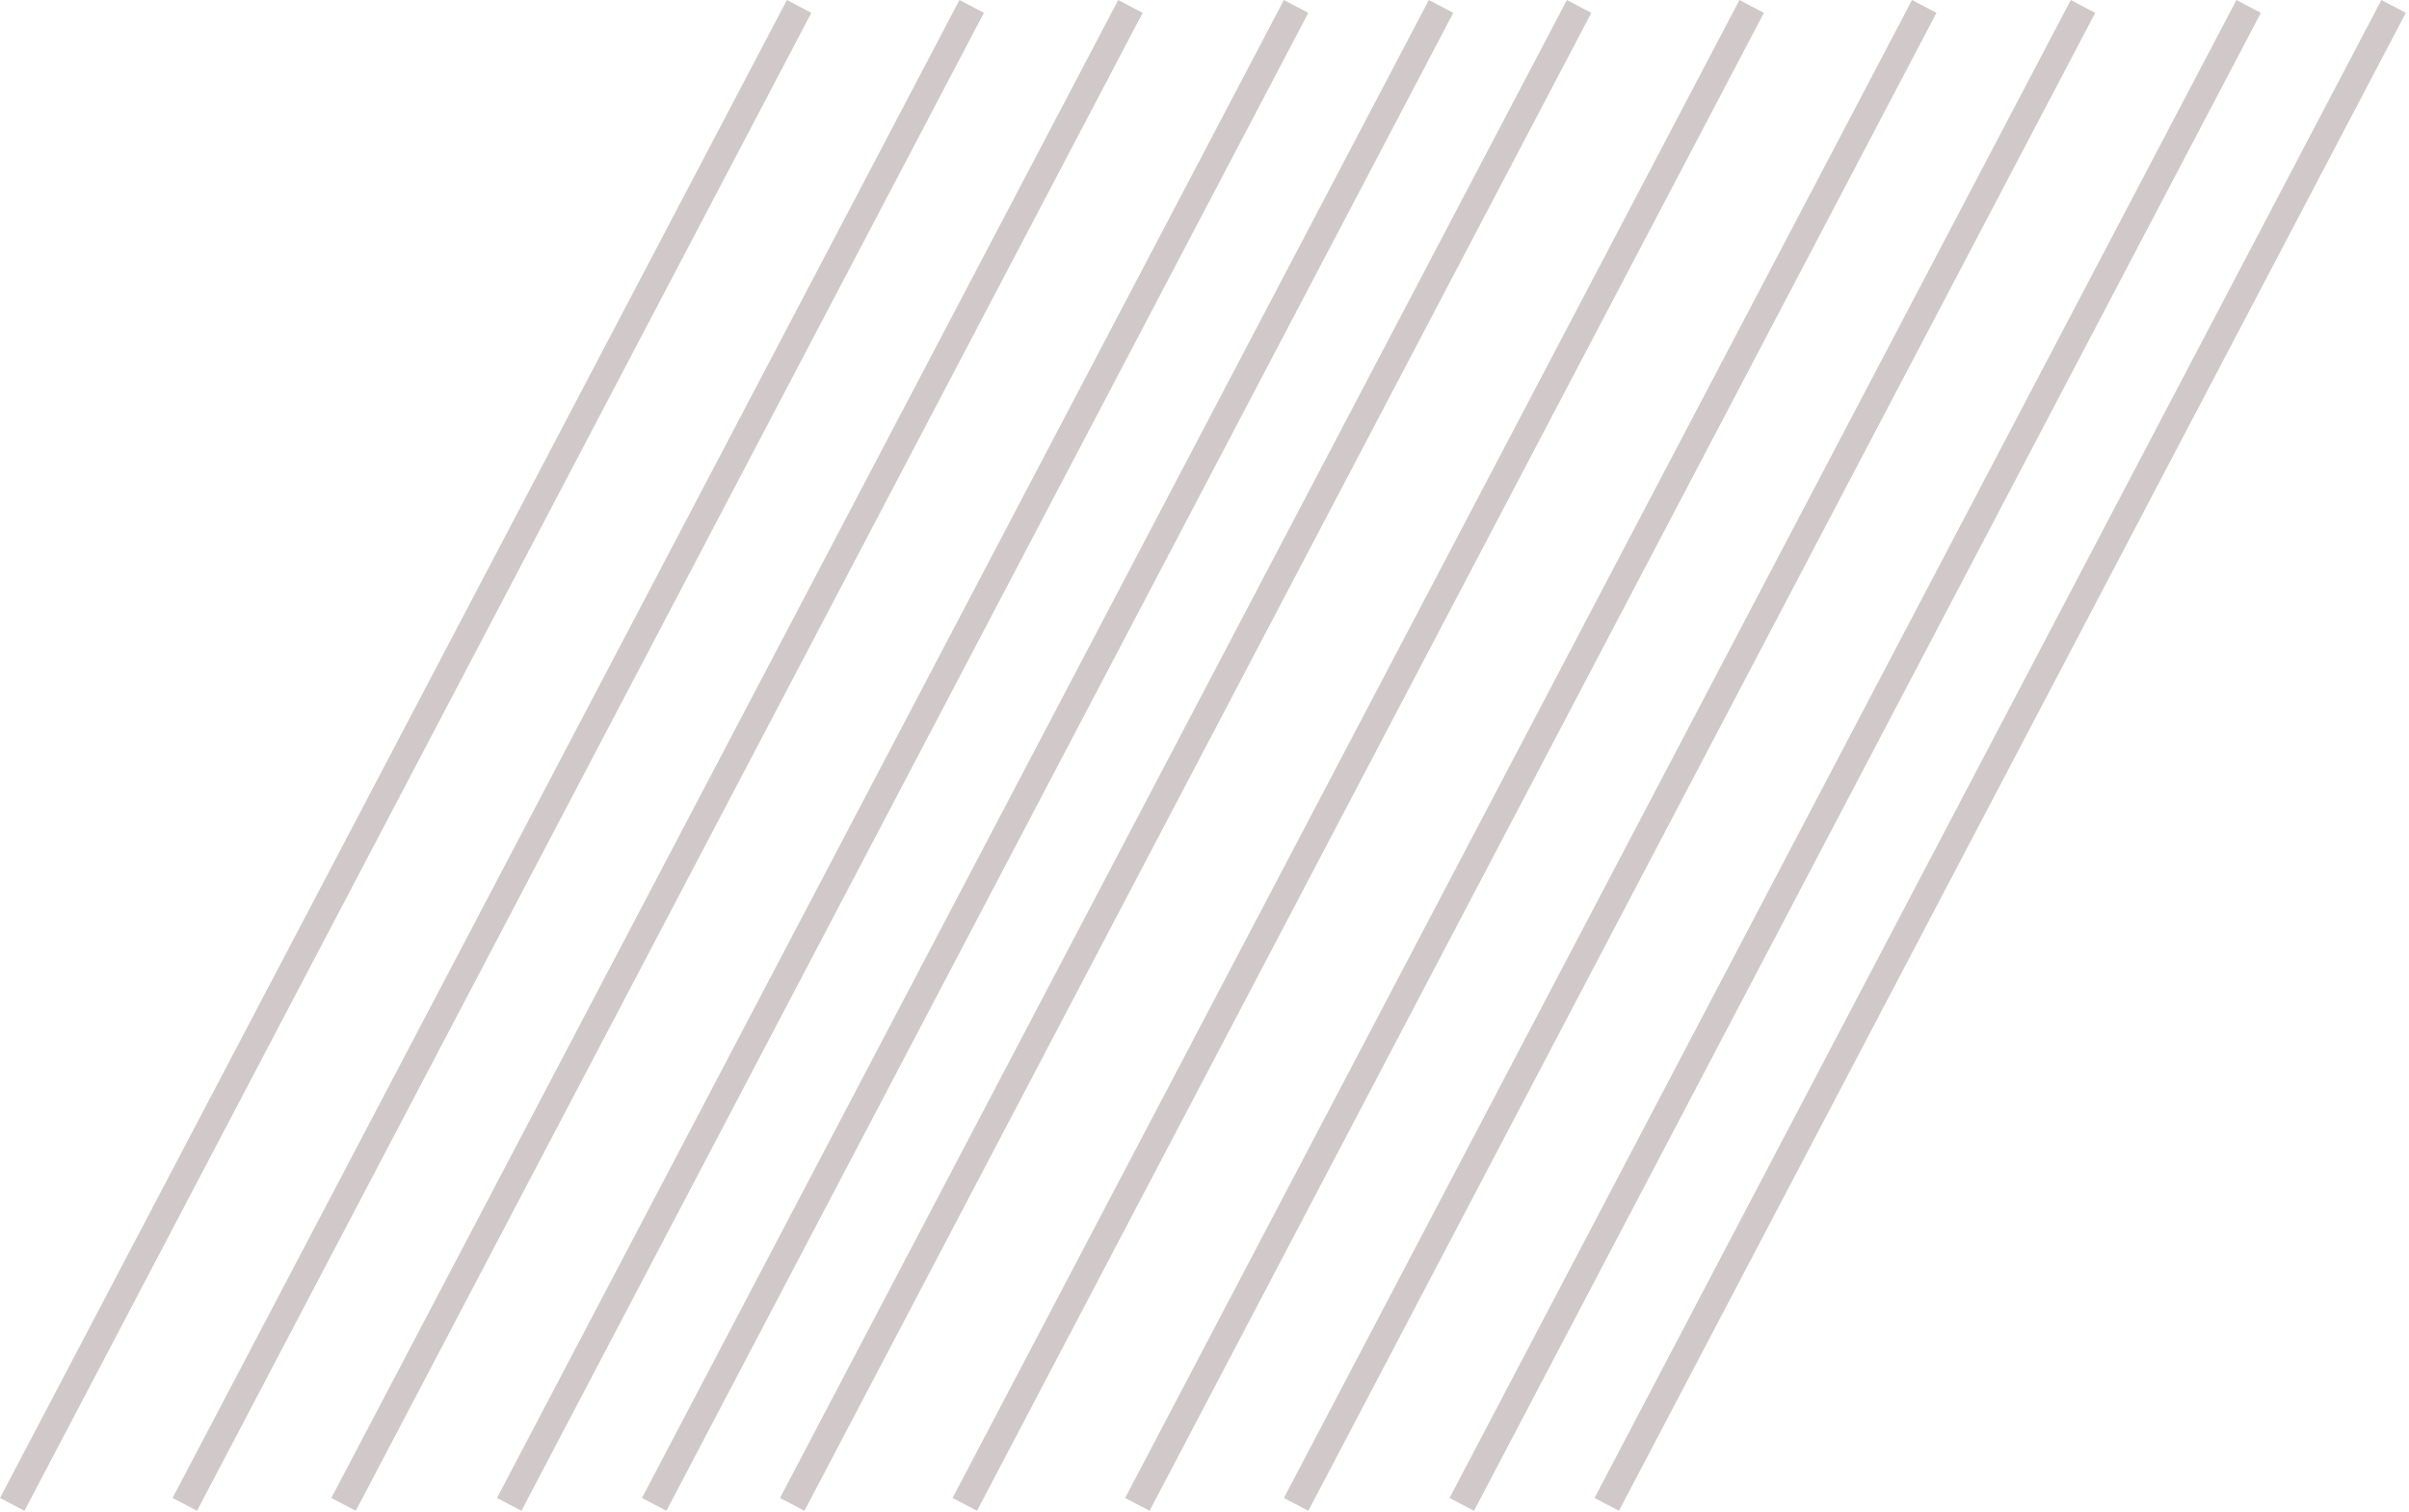 <?xml version="1.0" encoding="UTF-8"?> <svg xmlns="http://www.w3.org/2000/svg" width="349" height="219" viewBox="0 0 349 219" fill="none"> <line x1="115.771" y1="0.93" x2="1.771" y2="217.93" stroke="#D1C9C9" stroke-width="4"></line> <line x1="140.771" y1="0.93" x2="26.77" y2="217.93" stroke="#D1C9C9" stroke-width="4"></line> <line x1="163.771" y1="0.93" x2="49.77" y2="217.93" stroke="#D1C9C9" stroke-width="4"></line> <line x1="187.771" y1="0.93" x2="73.77" y2="217.93" stroke="#D1C9C9" stroke-width="4"></line> <line x1="208.771" y1="0.93" x2="94.77" y2="217.93" stroke="#D1C9C9" stroke-width="4"></line> <line x1="228.771" y1="0.93" x2="114.771" y2="217.93" stroke="#D1C9C9" stroke-width="4"></line> <line x1="253.771" y1="0.93" x2="139.771" y2="217.93" stroke="#D1C9C9" stroke-width="4"></line> <line x1="278.771" y1="0.93" x2="164.771" y2="217.93" stroke="#D1C9C9" stroke-width="4"></line> <line x1="301.771" y1="0.93" x2="187.771" y2="217.93" stroke="#D1C9C9" stroke-width="4"></line> <line x1="325.771" y1="0.93" x2="211.771" y2="217.93" stroke="#D1C9C9" stroke-width="4"></line> <line x1="346.771" y1="0.93" x2="232.771" y2="217.93" stroke="#D1C9C9" stroke-width="4"></line> </svg> 